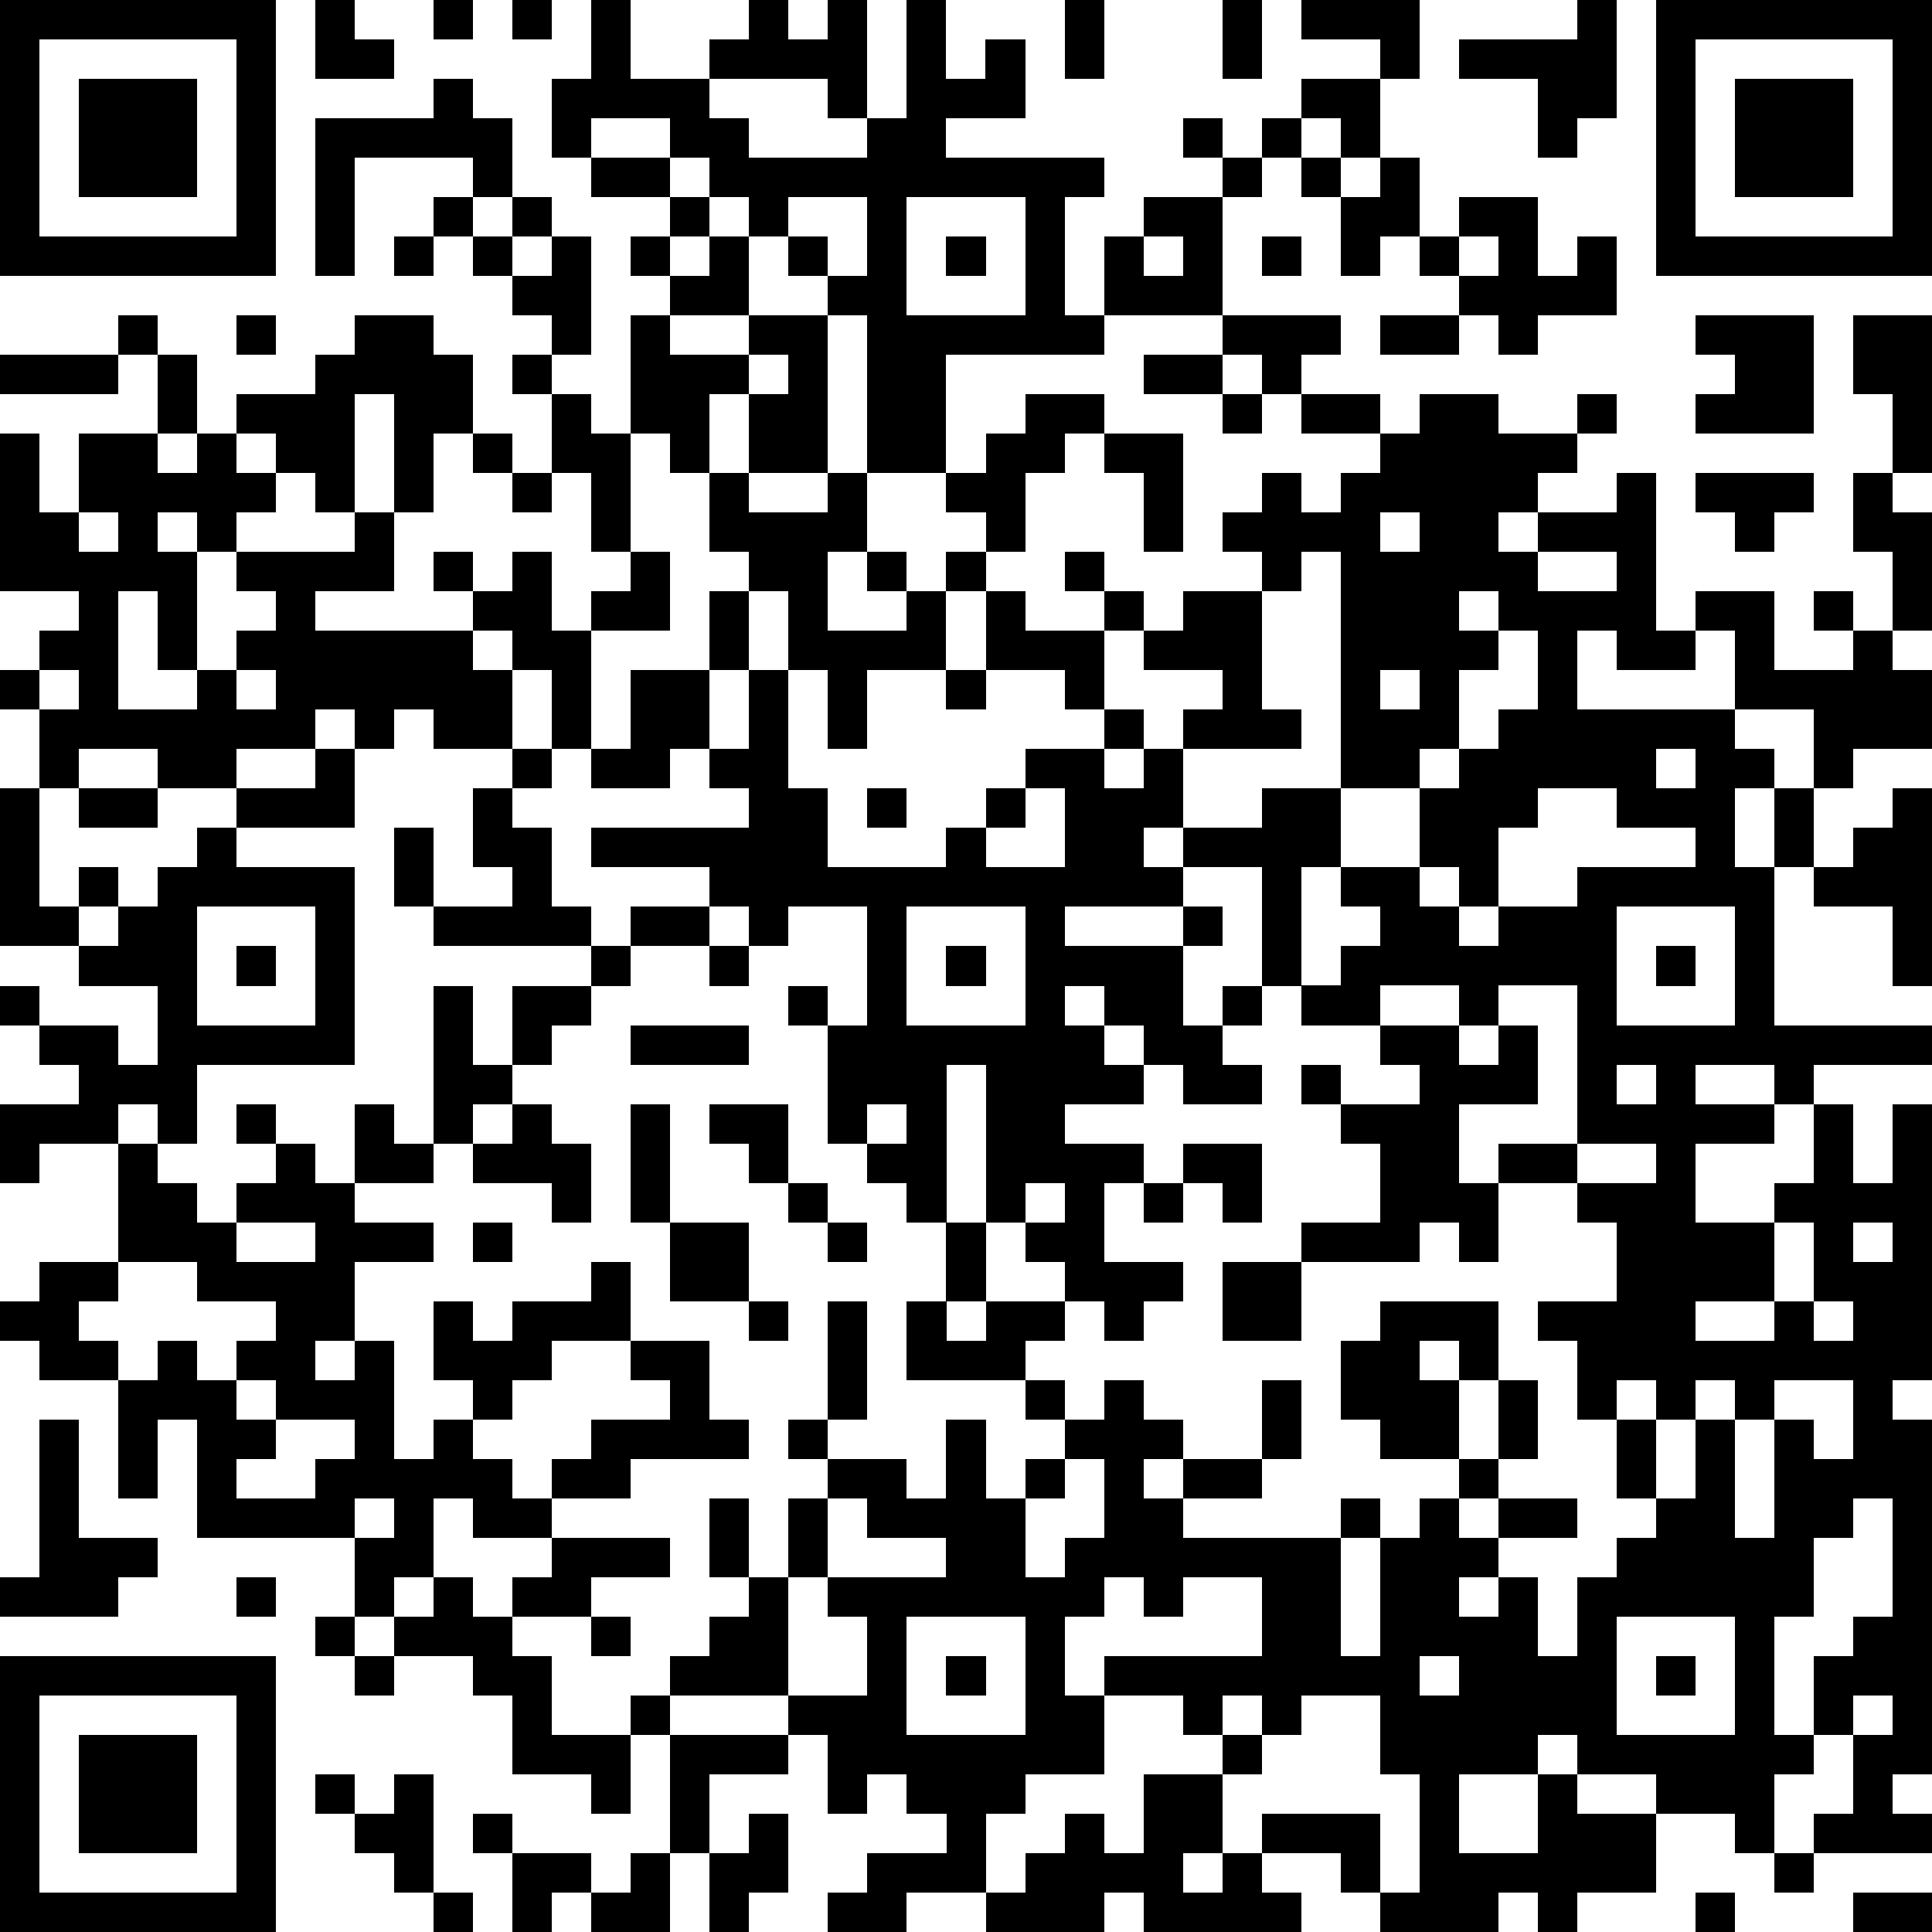<?xml version="1.0" standalone="yes"?><svg version="1.1" xmlns="http://www.w3.org/2000/svg" xmlns:xlink="http://www.w3.org/1999/xlink" xmlns:ev="http://www.w3.org/2001/xml-events" width="196" height="196" shape-rendering="crispEdges"><path d="M0 0h7v7h-7zM8 0h1v1h1v1h-2zM11 0h1v1h-1zM13 0h1v1h-1zM15 0h1v2h2v-1h1v-1h1v1h1v-1h1v3h-1v-1h-3v1h1v1h3v-1h1v-3h1v2h1v-1h1v2h-2v1h4v1h-1v3h1v-2h1v-1h2v-1h-1v-1h1v1h1v-1h1v-1h2v-1h-2v-1h3v2h-1v2h-1v-1h-1v1h-1v1h-1v3h-3v1h-4v3h-2v-4h-1v-1h-1v-1h-1v-1h-1v-1h-1v-1h-2v1h-1v-2h1zM27 0h1v2h-1zM31 0h1v2h-1zM40 0h1v3h-1v1h-1v-2h-2v-1h3zM42 0h7v7h-7zM1 1v5h5v-5zM43 1v5h5v-5zM2 2h3v3h-3zM11 2h1v1h1v2h-1v-1h-3v3h-1v-4h3zM44 2h3v3h-3zM15 4h2v1h-2zM33 4h1v1h-1zM35 4h1v2h-1v1h-1v-2h1zM11 5h1v1h-1zM13 5h1v1h-1zM17 5h1v1h-1zM20 5v1h1v1h1v-2zM23 5v3h3v-3zM37 5h2v2h1v-1h1v2h-2v1h-1v-1h-1v-1h-1v-1h1zM10 6h1v1h-1zM12 6h1v1h-1zM14 6h1v3h-1v-1h-1v-1h1zM16 6h1v1h-1zM18 6h1v2h-2v-1h1zM24 6h1v1h-1zM29 6v1h1v-1zM32 6h1v1h-1zM37 6v1h1v-1zM3 8h1v1h-1zM6 8h1v1h-1zM9 8h2v1h1v2h-1v2h-1v-3h-1v3h-1v-1h-1v-1h-1v-1h2v-1h1zM16 8h1v1h2v-1h2v4h-2v-2h-1v2h-1v-1h-1zM31 8h3v1h-1v1h-1v-1h-1zM35 8h2v1h-2zM43 8h3v3h-3v-1h1v-1h-1zM47 8h2v4h-1v-2h-1zM0 9h3v1h-3zM4 9h1v2h-1zM13 9h1v1h-1zM19 9v1h1v-1zM29 9h2v1h-2zM14 10h1v1h1v3h-1v-2h-1zM26 10h2v1h-1v1h-1v2h-1v-1h-1v-1h1v-1h1zM31 10h1v1h-1zM33 10h2v1h-2zM36 10h2v1h2v-1h1v1h-1v1h-1v1h-1v1h1v-1h2v-1h1v4h1v-1h2v2h2v-1h-1v-1h1v1h1v-2h-1v-2h1v1h1v3h-1v1h1v2h-2v1h-1v-2h-2v-2h-1v1h-2v-1h-1v2h4v1h1v1h-1v2h1v-2h1v2h-1v4h4v1h-3v1h-1v-1h-2v1h2v1h-2v2h2v-1h1v-2h1v2h1v-2h1v7h-1v1h1v9h-1v1h1v1h-3v-1h1v-2h-1v-2h1v-1h1v-3h-1v1h-1v2h-1v3h1v1h-1v2h-1v-1h-2v-1h-2v-1h-1v1h-2v2h2v-2h1v1h2v2h-2v1h-1v-1h-1v1h-3v-1h-1v-1h-2v-1h3v2h1v-3h-1v-2h-2v1h-1v-1h-1v1h-1v-1h-2v-1h4v-2h-2v1h-1v-1h-1v1h-1v2h1v2h-2v1h-1v2h-2v1h-2v-1h1v-1h2v-1h-1v-1h-1v1h-1v-2h-1v-1h-3v-1h1v-1h1v-1h-1v-2h1v2h1v-2h1v-1h-1v-1h1v-3h1v3h-1v1h2v1h1v-2h1v2h1v-1h1v-1h-1v-1h-3v-2h1v-2h-1v-1h-1v-1h-1v-3h-1v-1h1v1h1v-3h-2v1h-1v-1h-1v-1h-3v-1h4v-1h-1v-1h-1v1h-2v-1h-1v-2h-1v-1h-1v-1h-1v-1h1v1h1v-1h1v2h1v-1h1v-1h1v2h-2v3h1v-2h2v-2h1v-1h-1v-2h1v1h2v-1h1v2h-1v2h2v-1h-1v-1h1v1h1v-1h1v1h-1v2h-2v2h-1v-2h-1v-2h-1v2h-1v2h1v-2h1v3h1v2h3v-1h1v-1h1v-1h2v-1h-1v-1h-2v-2h1v1h2v-1h-1v-1h1v1h1v1h-1v2h1v1h-1v1h1v-1h1v-1h1v-1h-2v-1h1v-1h2v-1h-1v-1h1v-1h1v1h1v-1h1v-1h1zM0 11h1v2h1v-2h2v1h1v-1h1v1h1v1h-1v1h-1v-1h-1v1h1v3h-1v-2h-1v3h2v-1h1v-1h1v-1h-1v-1h3v-1h1v2h-2v1h4v1h1v2h-2v-1h-1v1h-1v-1h-1v1h-2v1h-2v-1h-2v1h-1v-2h-1v-1h1v-1h1v-1h-2zM12 11h1v1h-1zM28 11h2v3h-1v-2h-1zM13 12h1v1h-1zM43 12h3v1h-1v1h-1v-1h-1zM2 13v1h1v-1zM35 13v1h1v-1zM33 14v1h-1v3h1v1h-3v2h-1v1h1v-1h2v-1h2v-6zM39 14v1h2v-1zM37 15v1h1v-1zM38 16v1h-1v2h-1v1h-2v2h-1v3h-1v-3h-2v1h-3v1h3v-1h1v1h-1v2h1v-1h1v1h-1v1h1v1h-2v-1h-1v-1h-1v-1h-1v1h1v1h1v1h-2v1h2v1h-1v2h2v1h-1v1h-1v-1h-1v-1h-1v-1h-1v-4h-1v4h1v2h-1v1h1v-1h2v1h-1v1h1v1h1v-1h1v1h1v1h-1v1h1v-1h2v-2h1v2h-1v1h-2v1h4v-1h1v1h-1v3h1v-3h1v-1h1v-1h-2v-1h-1v-2h1v-1h3v2h-1v-1h-1v1h1v2h1v-2h1v2h-1v1h-1v1h1v-1h2v1h-2v1h-1v1h1v-1h1v2h1v-2h1v-1h1v-1h-1v-2h-1v-2h-1v-1h2v-2h-1v-1h-2v-1h2v-4h-2v1h-1v-1h-2v1h-2v-1h1v-1h1v-1h-1v-1h2v-2h1v-1h1v-1h1v-2zM1 17v1h1v-1zM6 17v1h1v-1zM24 17h1v1h-1zM35 17v1h1v-1zM8 19h1v2h-3v-1h2zM13 19h1v1h-1zM42 19v1h1v-1zM0 20h1v3h1v-1h1v1h-1v1h-2zM2 20h2v1h-2zM12 20h1v1h1v2h1v1h-4v-1h-1v-2h1v2h2v-1h-1zM22 20h1v1h-1zM26 20v1h-1v1h2v-2zM39 20v1h-1v2h-1v-1h-1v1h1v1h1v-1h2v-1h3v-1h-2v-1zM48 20h1v5h-1v-2h-2v-1h1v-1h1zM5 21h1v1h3v5h-4v2h-1v-1h-1v1h-2v1h-1v-2h2v-1h-1v-1h-1v-1h1v1h2v1h1v-2h-2v-1h1v-1h1v-1h1zM5 23v3h3v-3zM16 23h2v1h-2zM23 23v3h3v-3zM41 23v3h3v-3zM6 24h1v1h-1zM15 24h1v1h-1zM18 24h1v1h-1zM24 24h1v1h-1zM42 24h1v1h-1zM11 25h1v2h1v-2h2v1h-1v1h-1v1h-1v1h-1zM16 26h3v1h-3zM35 26h2v1h1v-1h1v2h-2v2h1v2h-1v-1h-1v1h-3v-1h2v-2h-1v-1h-1v-1h1v1h2v-1h-1zM41 27v1h1v-1zM6 28h1v1h-1zM9 28h1v1h1v1h-2zM13 28h1v1h1v2h-1v-1h-2v-1h1zM16 28h1v3h-1zM18 28h2v2h-1v-1h-1zM22 28v1h1v-1zM3 29h1v1h1v1h1v-1h1v-1h1v1h1v1h2v1h-2v2h-1v1h1v-1h1v3h1v-1h1v-1h-1v-2h1v1h1v-1h2v-1h1v2h-2v1h-1v1h-1v1h1v1h1v-1h1v-1h2v-1h-1v-1h2v2h1v1h-3v1h-2v1h-2v-1h-1v2h-1v1h-1v-2h-4v-3h-1v2h-1v-3h-2v-1h-1v-1h1v-1h2zM30 29h2v2h-1v-1h-1zM40 29v1h2v-1zM20 30h1v1h-1zM26 30v1h1v-1zM29 30h1v1h-1zM6 31v1h2v-1zM12 31h1v1h-1zM17 31h2v2h-2zM21 31h1v1h-1zM45 31v2h-2v1h2v-1h1v-2zM47 31v1h1v-1zM3 32v1h-1v1h1v1h1v-1h1v1h1v-1h1v-1h-2v-1zM31 32h2v2h-2zM19 33h1v1h-1zM46 33v1h1v-1zM6 35v1h1v-1zM41 35v1h1v-1zM43 35v1h-1v2h1v-2h1v-1zM45 35v1h-1v3h1v-3h1v1h1v-2zM1 36h1v3h2v1h-1v1h-3v-1h1zM7 36v1h-1v1h2v-1h1v-1zM27 37v1h-1v2h1v-1h1v-2zM9 38v1h1v-1zM21 38v2h-1v3h2v-2h-1v-1h3v-1h-2v-1zM14 39h3v1h-2v1h-2v-1h1zM6 40h1v1h-1zM11 40h1v1h1v1h1v2h2v-1h1v1h-1v2h-1v-1h-2v-2h-1v-1h-2v-1h1zM8 41h1v1h-1zM15 41h1v1h-1zM23 41v3h3v-3zM41 41v3h3v-3zM0 42h7v7h-7zM9 42h1v1h-1zM24 42h1v1h-1zM36 42v1h1v-1zM42 42h1v1h-1zM1 43v5h5v-5zM47 43v1h1v-1zM2 44h3v3h-3zM17 44h3v1h-2v2h-1zM31 44h1v1h-1zM8 45h1v1h-1zM10 45h1v3h-1v-1h-1v-1h1zM29 45h2v2h-1v1h1v-1h1v1h1v1h-4v-1h-1v1h-3v-1h1v-1h1v-1h1v1h1zM12 46h1v1h-1zM19 46h1v2h-1v1h-1v-2h1zM13 47h2v1h-1v1h-1zM16 47h1v2h-2v-1h1zM45 47h1v1h-1zM11 48h1v1h-1zM43 48h1v1h-1zM47 48h2v1h-2z" style="fill:#000" transform="translate(0,0) scale(4)"/></svg>